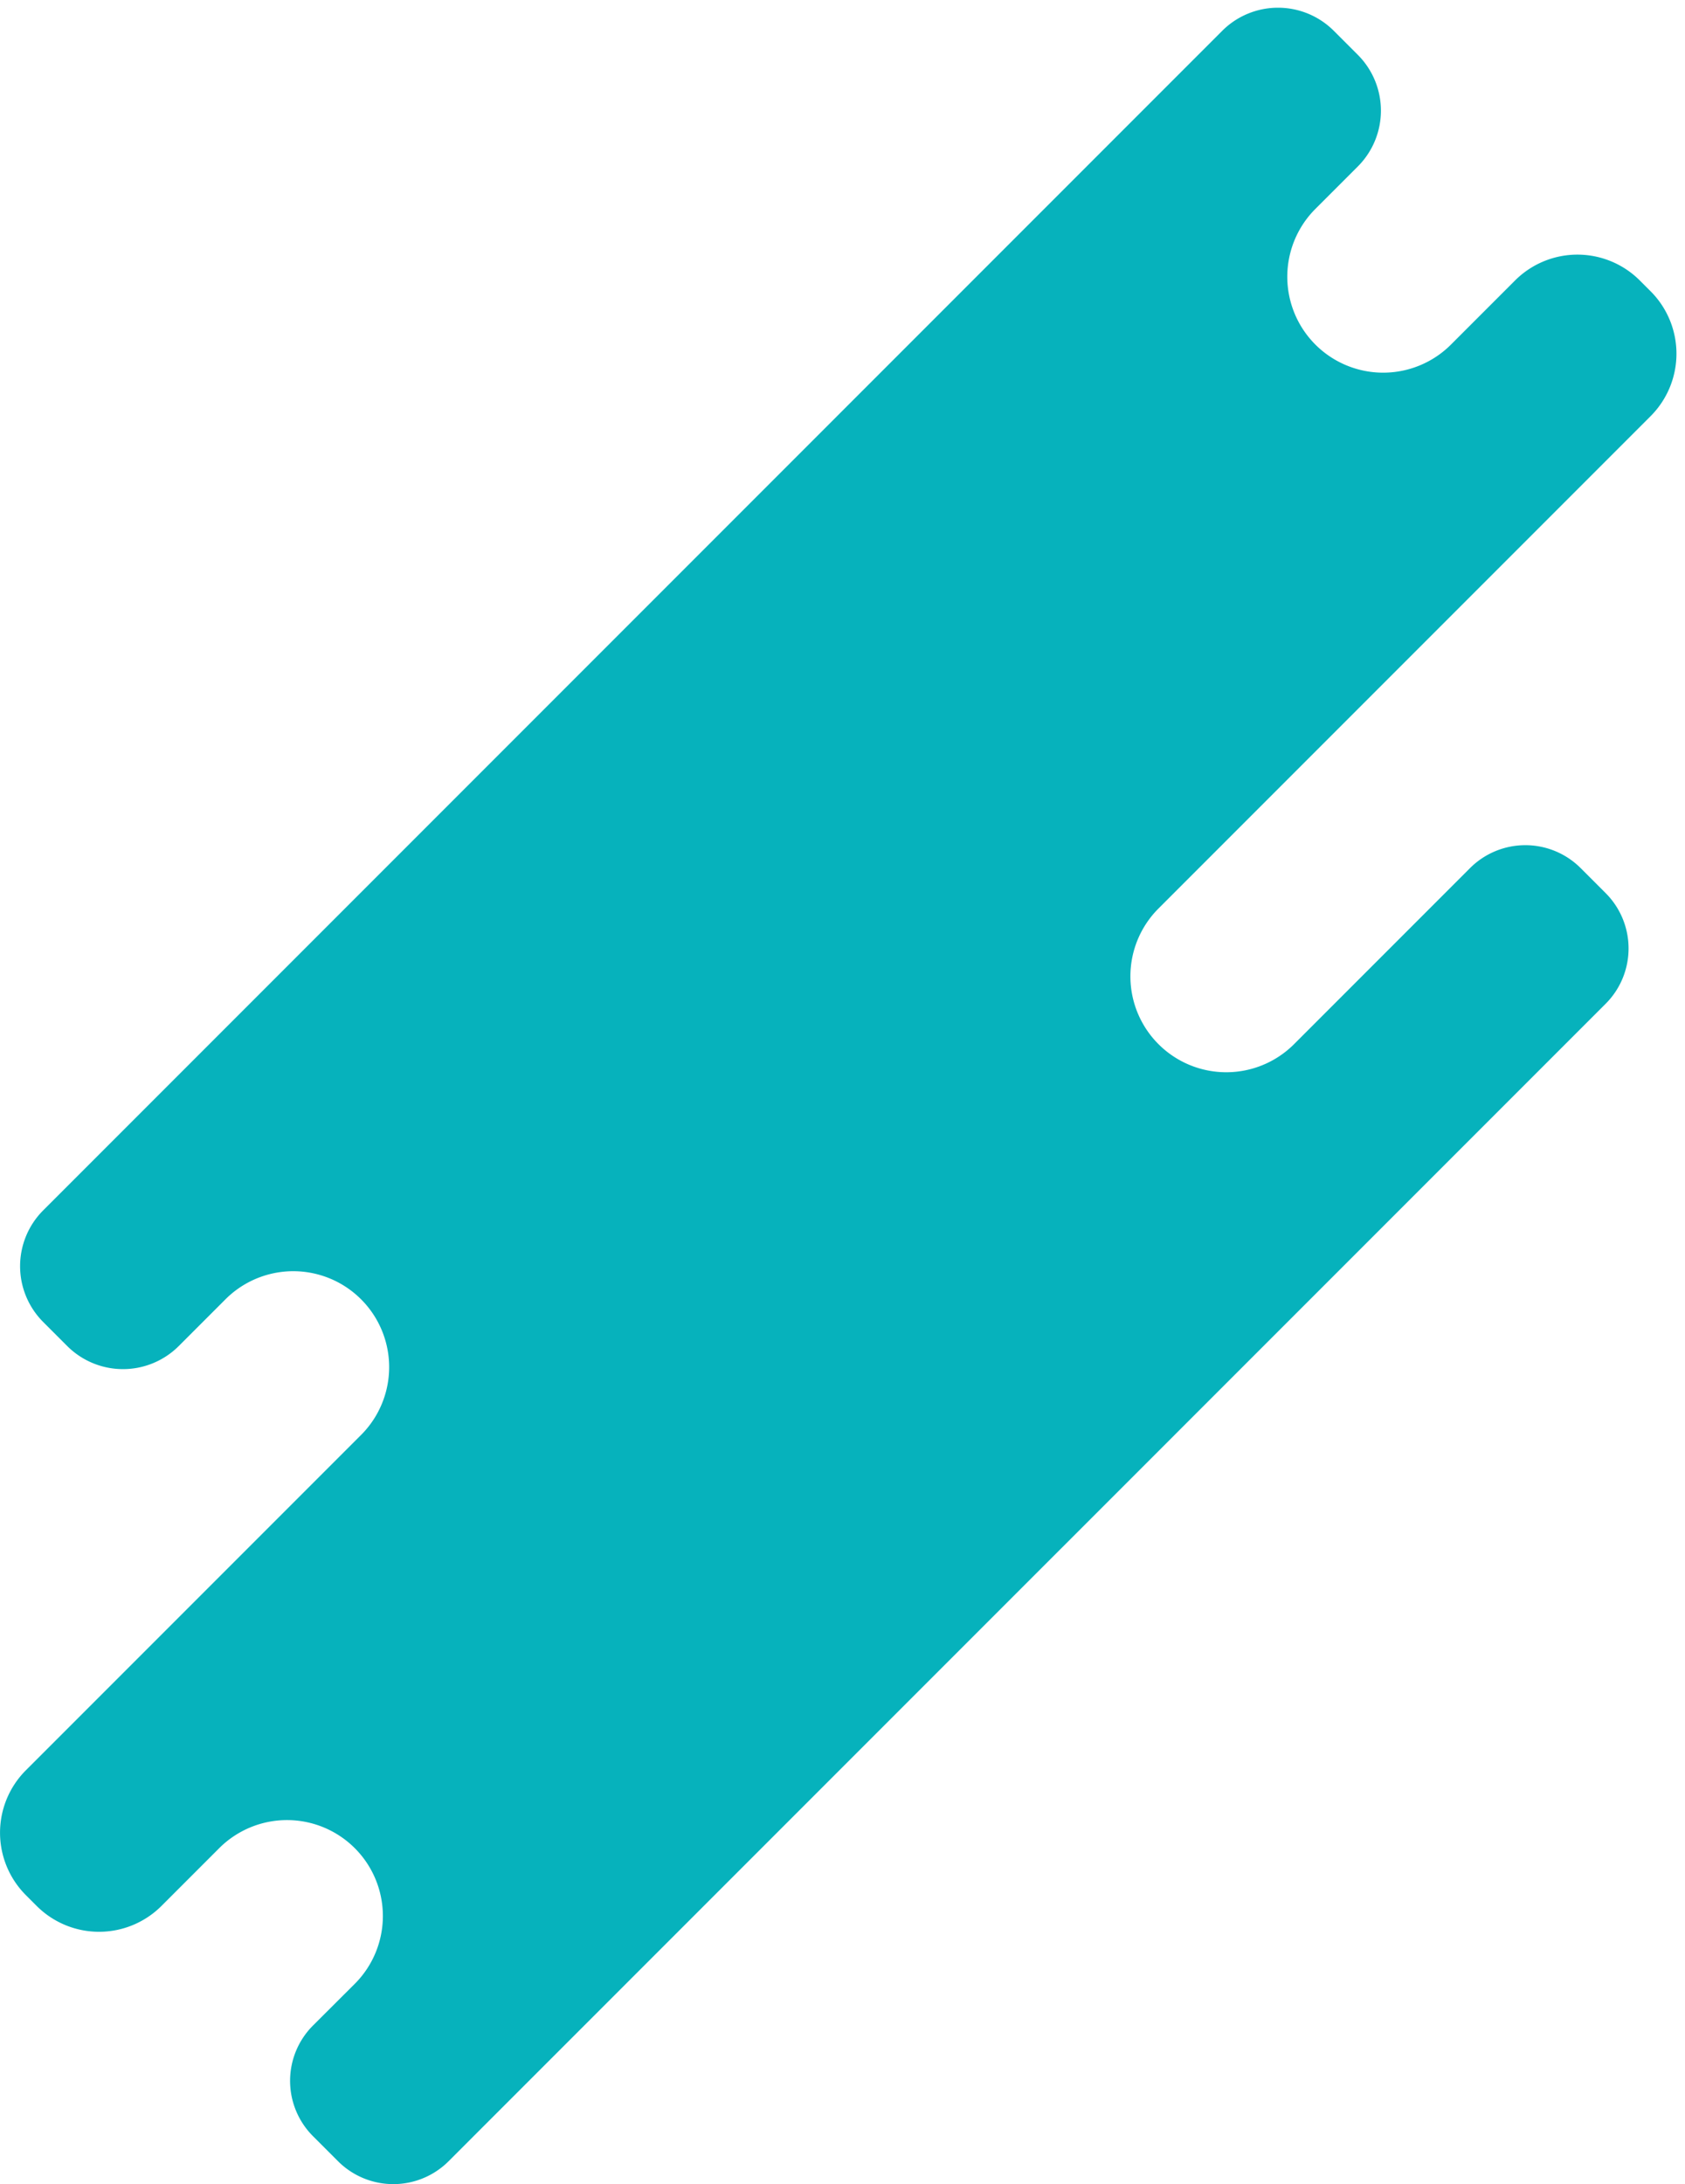 <?xml version="1.0" encoding="UTF-8" standalone="no"?><svg xmlns="http://www.w3.org/2000/svg" xmlns:xlink="http://www.w3.org/1999/xlink" data-name="Layer 1" fill="#000000" height="2821.5" preserveAspectRatio="xMidYMid meet" version="1" viewBox="416.7 84.3 2177.6 2821.5" width="2177.6" zoomAndPan="magnify"><g id="change1_1"><path d="M2535.92,446.65l13.93,13.92a114.07,114.07,0,0,1,0,161.31l-636,636.05a123.91,123.91,0,0,0,0,175.22h0a123.91,123.91,0,0,0,175.22,0l227.4-227.41a101.08,101.08,0,0,1,143,0l32.29,32.29a101.07,101.07,0,0,1,0,142.94L996.5,2876.13a101.08,101.08,0,0,1-143,0l-32.28-32.28a101.08,101.08,0,0,1,0-143L875.21,2647a123.91,123.91,0,0,0,0-175.22h0a123.91,123.91,0,0,0-175.22,0l-74.6,74.6a114.07,114.07,0,0,1-161.31,0l-13.93-13.93a114.05,114.05,0,0,1,0-161.3L884,1937.3a123.91,123.91,0,0,0-175.23-175.23l-61,61a102,102,0,0,1-144.24,0l-31-31a102,102,0,0,1,0-144.23L1996.21,124.13a102,102,0,0,1,144.24,0l31,31a102,102,0,0,1,0,144.24l-55.5,55.5a123.91,123.91,0,0,0,175.23,175.23l83.45-83.44A114,114,0,0,1,2535.92,446.65Z" fill="#06b2bc"/></g></svg>
